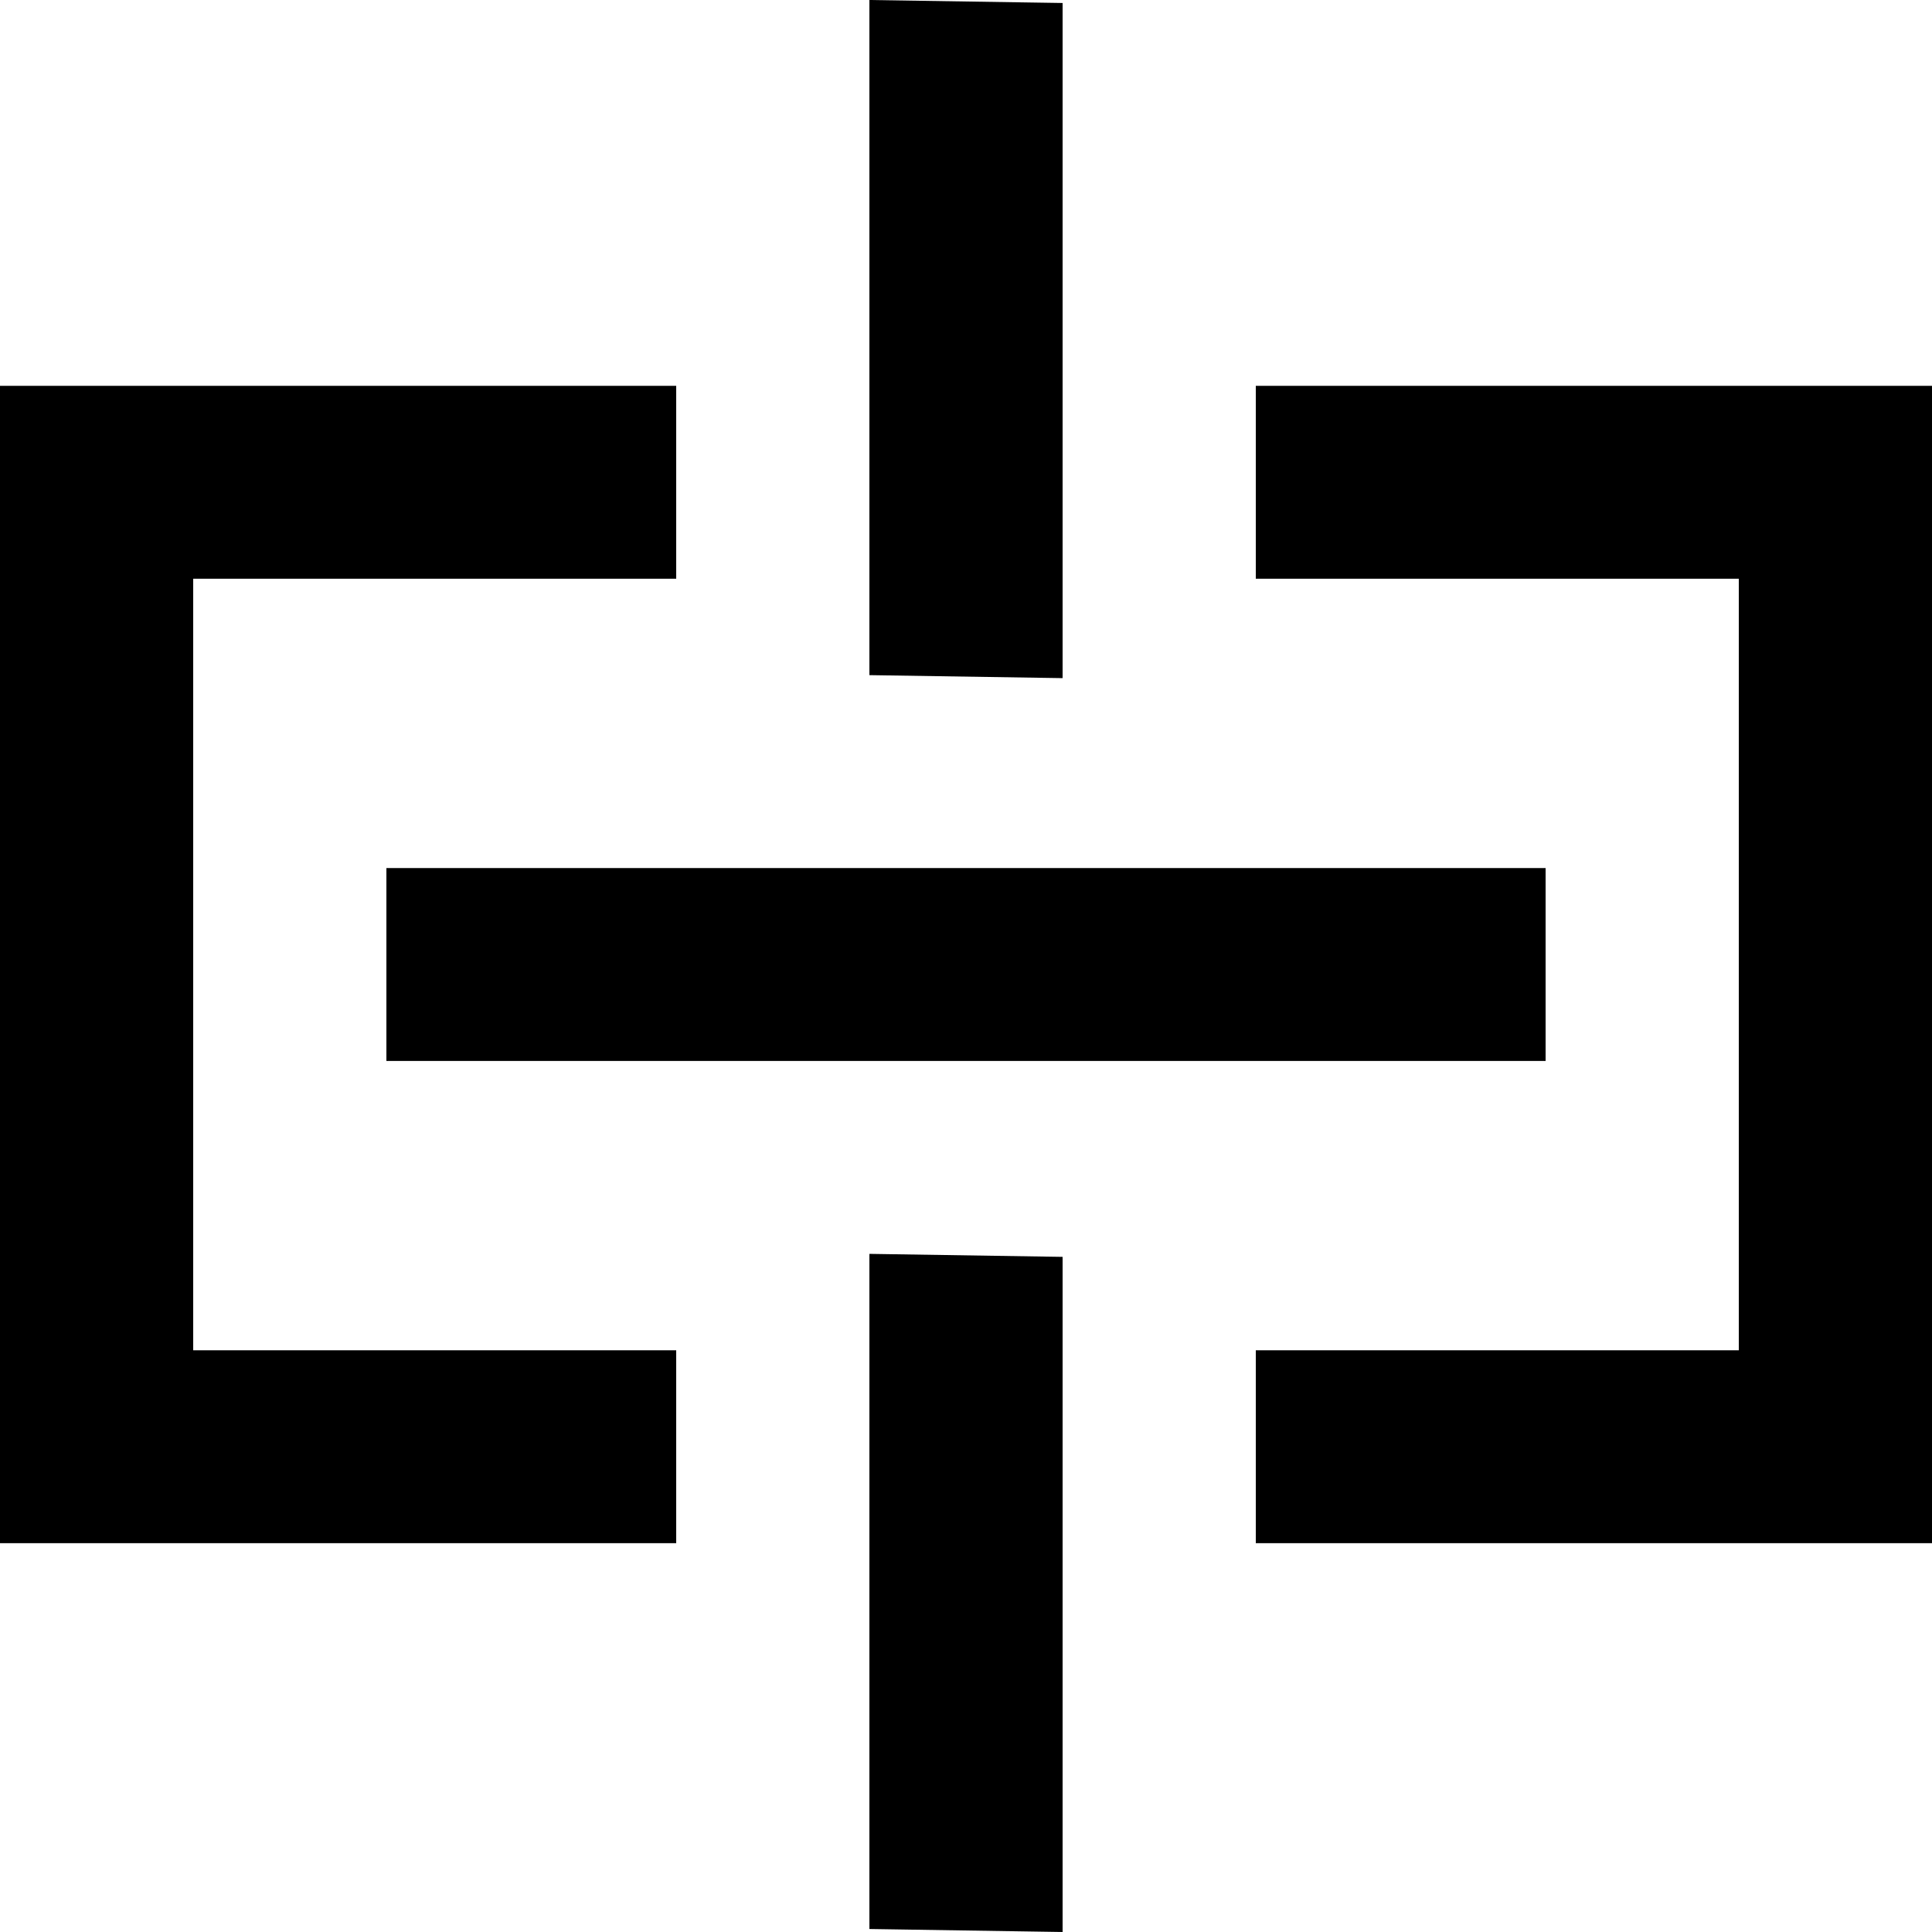 <?xml version="1.0" encoding="UTF-8" standalone="no"?>
<!-- Uploaded to: SVG Repo, www.svgrepo.com, Generator: SVG Repo Mixer Tools -->
<svg width="800px" height="800px" viewBox="0 0 20 20" version="1.1" xmlns="http://www.w3.org/2000/svg" xmlns:xlink="http://www.w3.org/1999/xlink">
    
    <title>linkbroken_down [#1017]</title>
    <desc>Created with Sketch.</desc>
    <defs>

</defs>
    <g id="Page-1" stroke="none" stroke-width="1" fill="none" fill-rule="evenodd">
        <g id="Dribbble-Light-Preview" transform="translate(-100, -3679)" fill="#000000">
            <g id="icons" transform="translate(56, 160)">
                <path d="M53,3538.969 L55,3539 L55,3532.011 L53,3531.98 L53,3538.969 Z M55,3519.031 L53,3519 L53,3525.989 L55,3526.02 L55,3519.031 Z M48,3529.983 L60,3529.983 L60,3527.986 L48,3527.986 L48,3529.983 Z M57,3522.994 L57,3524.991 L62,3524.991 L62,3532.978 L57,3532.978 L57,3534.975 L64,3534.975 L64,3522.994 L57,3522.994 Z M46,3532.978 L51,3532.978 L51,3534.975 L44,3534.975 L44,3522.994 L51,3522.994 L51,3524.991 L46,3524.991 L46,3532.978 Z" id="linkbroken_down-[#1017]">

</path>
            </g>
        </g>
    </g>
</svg>